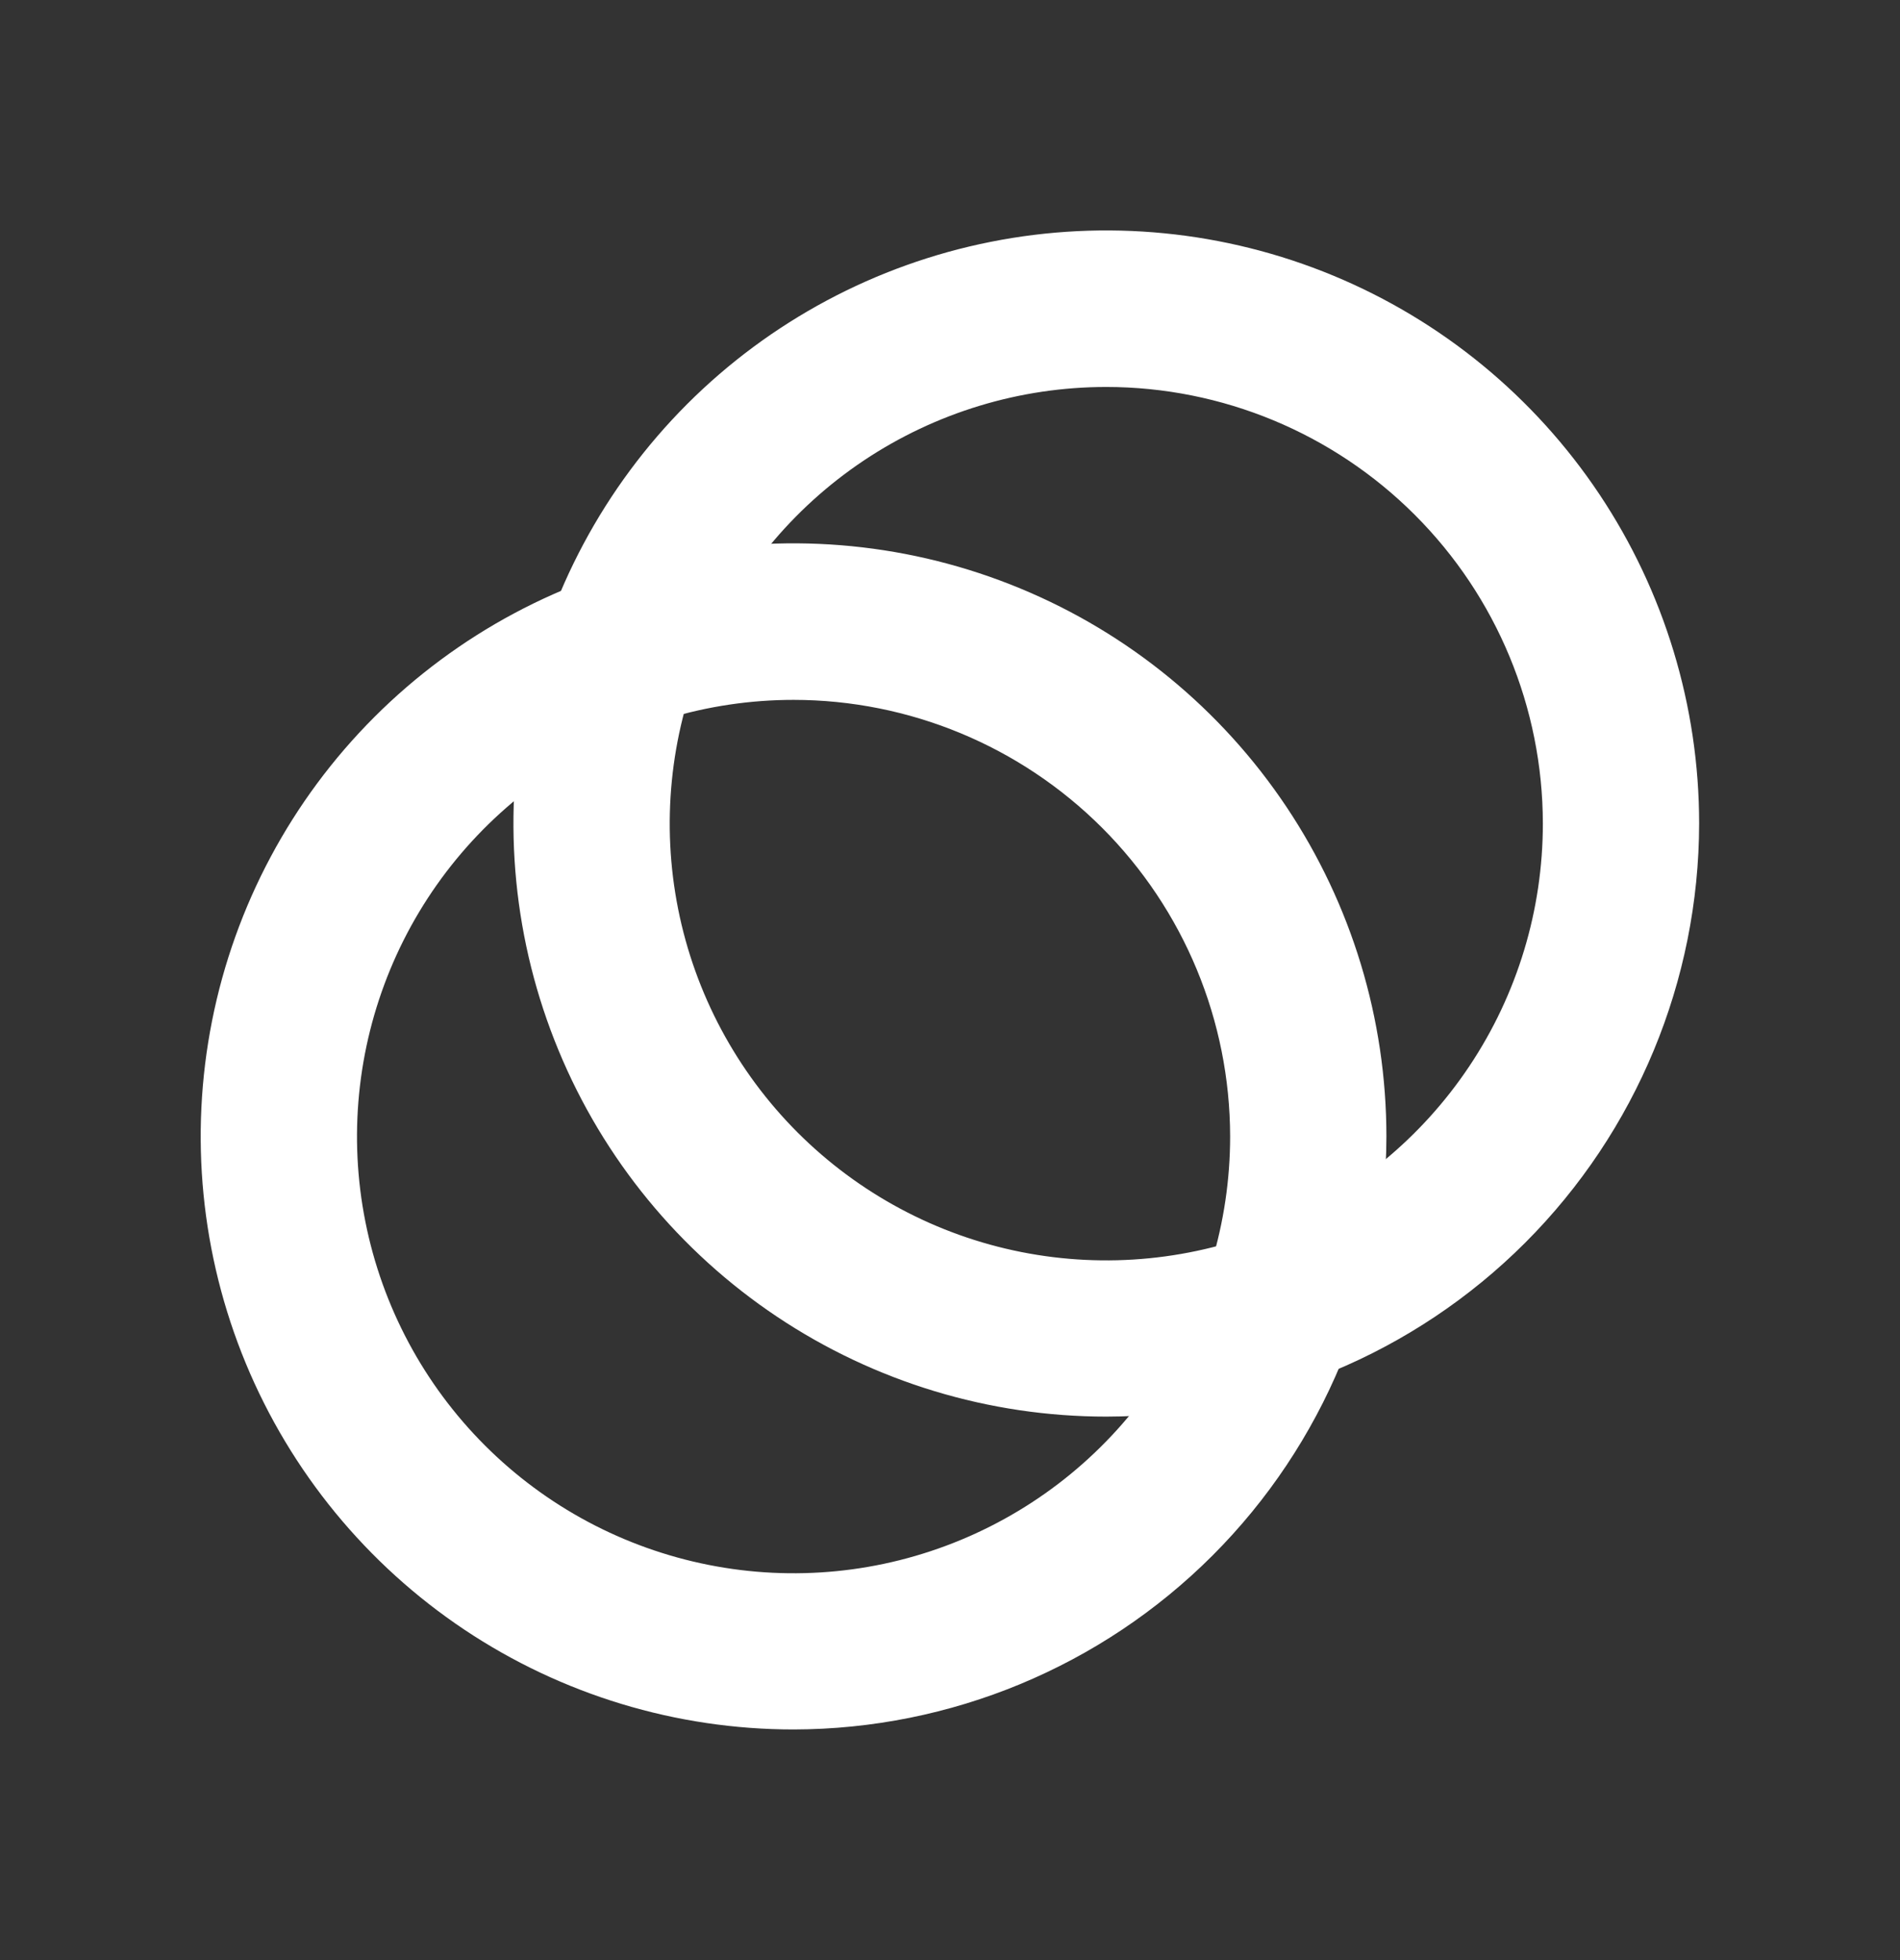 <svg width="32" height="33" viewBox="0 0 32 33" fill="none" xmlns="http://www.w3.org/2000/svg">
<rect x="0" y="0" width="32" height="33" fill="#333333" stroke="none"/>
<path d="M18.633 23.85C16.658 23.85 14.727 23.264 13.085 22.167C11.443 21.07 10.163 19.511 9.408 17.686C8.652 15.861 8.454 13.854 8.839 11.917C9.225 9.98 10.176 8.201 11.572 6.804C12.968 5.408 14.748 4.457 16.684 4.072C18.621 3.686 20.629 3.884 22.454 4.64C24.278 5.396 25.837 6.675 26.935 8.318C28.032 9.96 28.617 11.89 28.617 13.865C28.613 16.512 27.56 19.049 25.689 20.921C23.817 22.793 21.279 23.846 18.633 23.85ZM18.633 6.515C17.178 6.515 15.757 6.946 14.547 7.754C13.338 8.562 12.396 9.711 11.839 11.054C11.283 12.398 11.137 13.876 11.421 15.303C11.705 16.729 12.406 18.039 13.434 19.067C14.463 20.095 15.773 20.796 17.2 21.079C18.626 21.362 20.104 21.216 21.448 20.66C22.791 20.103 23.939 19.16 24.747 17.95C25.555 16.741 25.985 15.319 25.985 13.865C25.983 11.916 25.208 10.047 23.829 8.669C22.451 7.291 20.582 6.516 18.633 6.515Z" fill="white"/>
<path d="M13.365 29.117C11.39 29.117 9.46 28.532 7.818 27.435C6.176 26.337 4.896 24.778 4.14 22.954C3.384 21.129 3.187 19.121 3.572 17.184C3.957 15.248 4.908 13.468 6.305 12.072C7.701 10.676 9.48 9.725 11.417 9.339C13.354 8.954 15.362 9.152 17.186 9.908C19.011 10.663 20.57 11.943 21.667 13.585C22.764 15.227 23.35 17.158 23.35 19.133C23.346 21.779 22.293 24.317 20.421 26.189C18.549 28.06 16.012 29.113 13.365 29.117ZM13.365 11.783C11.911 11.783 10.489 12.214 9.28 13.022C8.071 13.83 7.128 14.978 6.572 16.322C6.016 17.666 5.87 19.144 6.154 20.57C6.438 21.997 7.138 23.307 8.167 24.335C9.195 25.363 10.506 26.063 11.932 26.346C13.359 26.63 14.837 26.484 16.18 25.927C17.524 25.37 18.672 24.427 19.48 23.218C20.287 22.009 20.718 20.587 20.718 19.133C20.715 17.183 19.94 15.315 18.562 13.937C17.183 12.559 15.314 11.784 13.365 11.783Z" fill="white"/>
</svg>
